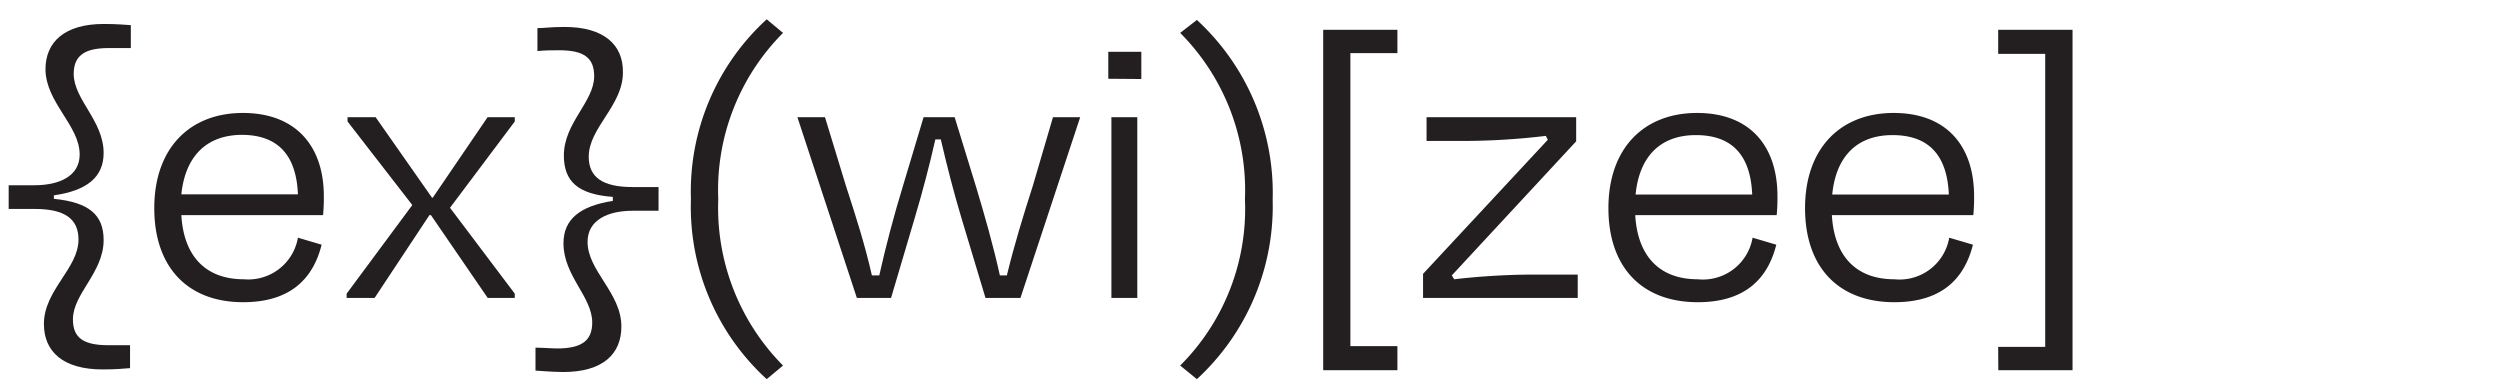 <?xml version="1.0" encoding="UTF-8"?>
<svg xmlns="http://www.w3.org/2000/svg" viewBox="0 0 193 30">
  <title>normal punctuation</title>
  <path d="M7.92,28.52c-3.06,0-4.53-1.38-4.53-3.51,0-2.61,2.67-4.29,2.67-6.51,0-1.62-1.08-2.37-3.39-2.37h-2V14.3h2c1.89,0,3.48-.69,3.48-2.37,0-2.25-2.61-4-2.64-6.57C3.51,3.23,5,1.85,8,1.85c1.05,0,1.56.06,2.1.09l0,1.77c-.63,0-1.2,0-1.71,0-1.92,0-2.7.63-2.7,2C5.7,7.7,8,9.32,8,11.81c0,1.89-1.32,2.91-3.84,3.27v.27C6.87,15.62,8,16.58,8,18.53c0,2.52-2.37,4.14-2.37,6.12,0,1.41.78,2,2.73,2,.48,0,1,0,1.68,0l0,1.77C9.48,28.46,9,28.52,7.92,28.52Z" style="fill:#231f20"></path>
  <path d="M11.91,16.07c0-4.62,2.73-7.35,6.84-7.35S25,11.3,25,15.14a13.89,13.89,0,0,1-.06,1.47H14c.18,3.12,1.83,4.95,4.83,4.95A3.89,3.89,0,0,0,23,18.35l1.83.54c-.69,2.76-2.55,4.44-6.06,4.44C14.49,23.33,11.91,20.63,11.91,16.07ZM14,15h9c-.12-2.91-1.44-4.59-4.35-4.59C16,10.43,14.31,12,14,15Z" style="fill:#231f20"></path>
  <path d="M33.27,16.61h-.12L28.92,23H26.76v-.33l5.07-6.84-5-6.45V9.05H29l4.35,6.21h.06l4.23-6.21h2.1v.33l-5,6.66,5,6.63V23H37.65Z" style="fill:#231f20"></path>
  <path d="M41.34,28.61l0-1.77c.63,0,1.2.06,1.68.06,1.92,0,2.7-.63,2.7-2,0-2-2.22-3.6-2.22-6.12,0-1.86,1.29-2.88,3.81-3.27V15.2C44.61,15,43.53,14,43.53,12c0-2.52,2.34-4.14,2.34-6.12,0-1.41-.78-2-2.7-2-.51,0-1.05,0-1.68.06l0-1.77c.54,0,1-.09,2.1-.09,3,0,4.53,1.35,4.5,3.51,0,2.58-2.64,4.26-2.64,6.51,0,1.59,1.08,2.34,3.39,2.34h2v1.83h-2c-1.92,0-3.48.72-3.48,2.4,0,2.25,2.61,3.93,2.61,6.54,0,2.13-1.44,3.51-4.5,3.51C42.36,28.7,41.88,28.64,41.34,28.61Z" style="fill:#231f20"></path>
  <path d="M60.45,28.22l-1.26,1.05a18,18,0,0,1-5.85-13.89A18,18,0,0,1,59.19,1.49l1.26,1.05a17.18,17.18,0,0,0-5,12.84A17.29,17.29,0,0,0,60.45,28.22Z" style="fill:#231f20"></path>
  <path d="M75.36,14.45c.66,2.19,1.32,4.5,1.83,6.81h.54c.57-2.34,1.23-4.5,2-6.9l1.56-5.31h2.1L78.78,23h-2.7l-1.86-6.18c-.6-2-1.11-4-1.59-6.06h-.42c-.45,2-1,4.08-1.59,6.06L68.79,23H66.15L61.56,9.05h2.13l1.62,5.31c.78,2.4,1.47,4.56,2,6.9h.57c.51-2.28,1.14-4.65,1.8-6.81l1.62-5.4h2.4Z" style="fill:#231f20"></path>
  <path d="M85.56,6.08V4h2.55v2.1ZM85.8,23V9.05h2V23Z" style="fill:#231f20"></path>
  <path d="M91.11,2.54l1.29-1a18.14,18.14,0,0,1,5.85,13.89A18.14,18.14,0,0,1,92.4,29.27l-1.29-1.05a17.09,17.09,0,0,0,5-12.84A17.21,17.21,0,0,0,91.11,2.54Z" style="fill:#231f20"></path>
  <path d="M102.15,2.3h5.73V4.1h-3.63V26.72h3.63v1.86h-5.73Z" style="fill:#231f20"></path>
  <path d="M121.8,21.2V23H109.86V21.14l9.63-10.35-.15-.3a54.16,54.16,0,0,1-6.06.39h-3.15V9.05h11.55v1.86l-9.6,10.35.18.3a55.11,55.11,0,0,1,5.61-.36Z" style="fill:#231f20"></path>
  <path d="M124.17,16.07c0-4.62,2.73-7.35,6.84-7.35s6.21,2.58,6.21,6.42a13.89,13.89,0,0,1-.06,1.47H126.24c.18,3.12,1.83,4.95,4.83,4.95a3.89,3.89,0,0,0,4.23-3.21l1.83.54c-.69,2.76-2.55,4.44-6.06,4.44C126.75,23.33,124.17,20.63,124.17,16.07Zm2.1-1.05h9c-.12-2.91-1.44-4.59-4.35-4.59C128.25,10.43,126.57,12,126.27,15Z" style="fill:#231f20"></path>
  <path d="M139.35,16.07c0-4.62,2.73-7.35,6.84-7.35s6.21,2.58,6.21,6.42a13.89,13.89,0,0,1-.06,1.47H141.42c.18,3.12,1.83,4.95,4.83,4.95a3.89,3.89,0,0,0,4.23-3.21l1.83.54c-.69,2.76-2.55,4.44-6.06,4.44C141.93,23.33,139.35,20.63,139.35,16.07Zm2.1-1.05h9c-.12-2.91-1.44-4.59-4.35-4.59C143.43,10.43,141.75,12,141.45,15Z" style="fill:#231f20"></path>
  <path d="M154.26,26.78h3.63V4.16h-3.63V2.3H160V28.58h-5.73Z" style="fill:#231f20"></path>
</svg>

